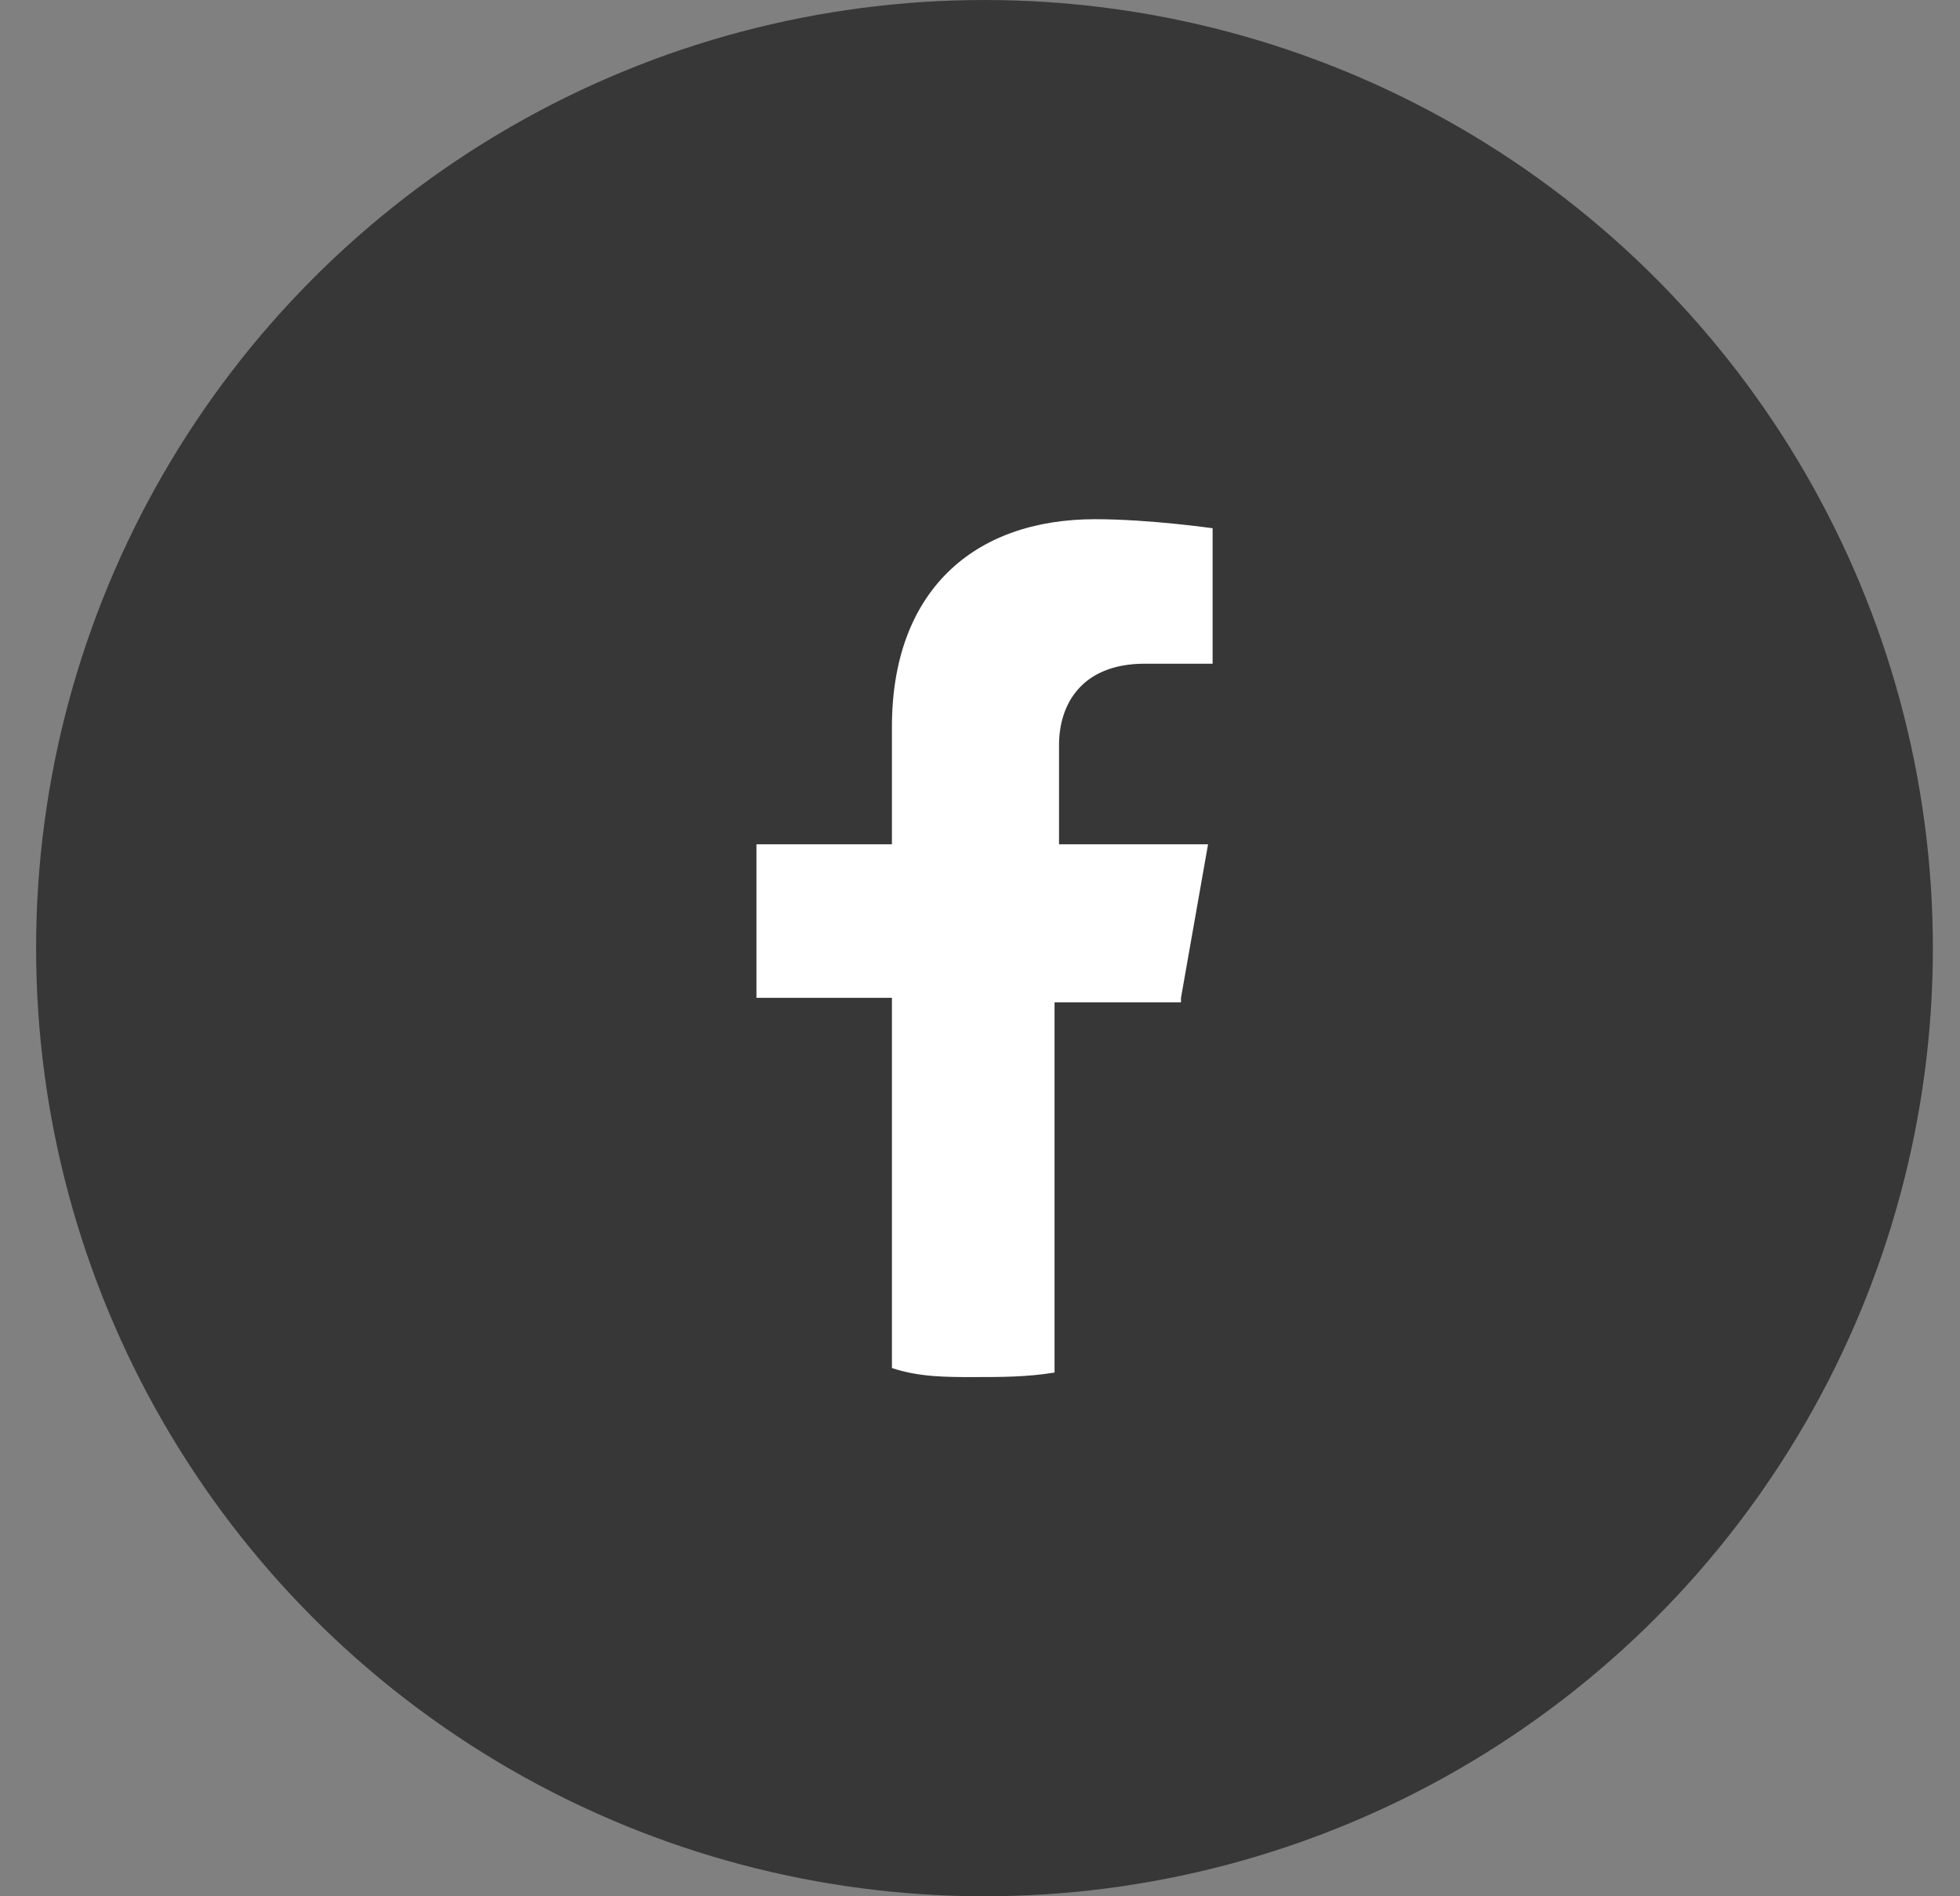 <svg xmlns="http://www.w3.org/2000/svg" width="31" height="30" viewBox="0 0 31 30" fill="none">
<rect x="0" y="0" width="31" height="30" fill="#808080" stroke="none"/>
<circle cx="15.571" cy="15" r="15" fill="#373737"/>
<path d="M18.679 15.786L19.107 13.357H16.75V11.786C16.75 11.143 17.107 10.5 18.107 10.5H19.179V8.357C19.179 8.357 18.179 8.214 17.321 8.214C15.393 8.214 14.107 9.357 14.107 11.5V13.357H11.964V15.786H14.107V21.643C14.536 21.786 14.964 21.786 15.393 21.786C15.821 21.786 16.25 21.786 16.679 21.714V15.857H18.679V15.786Z" fill="white"/>
</svg>